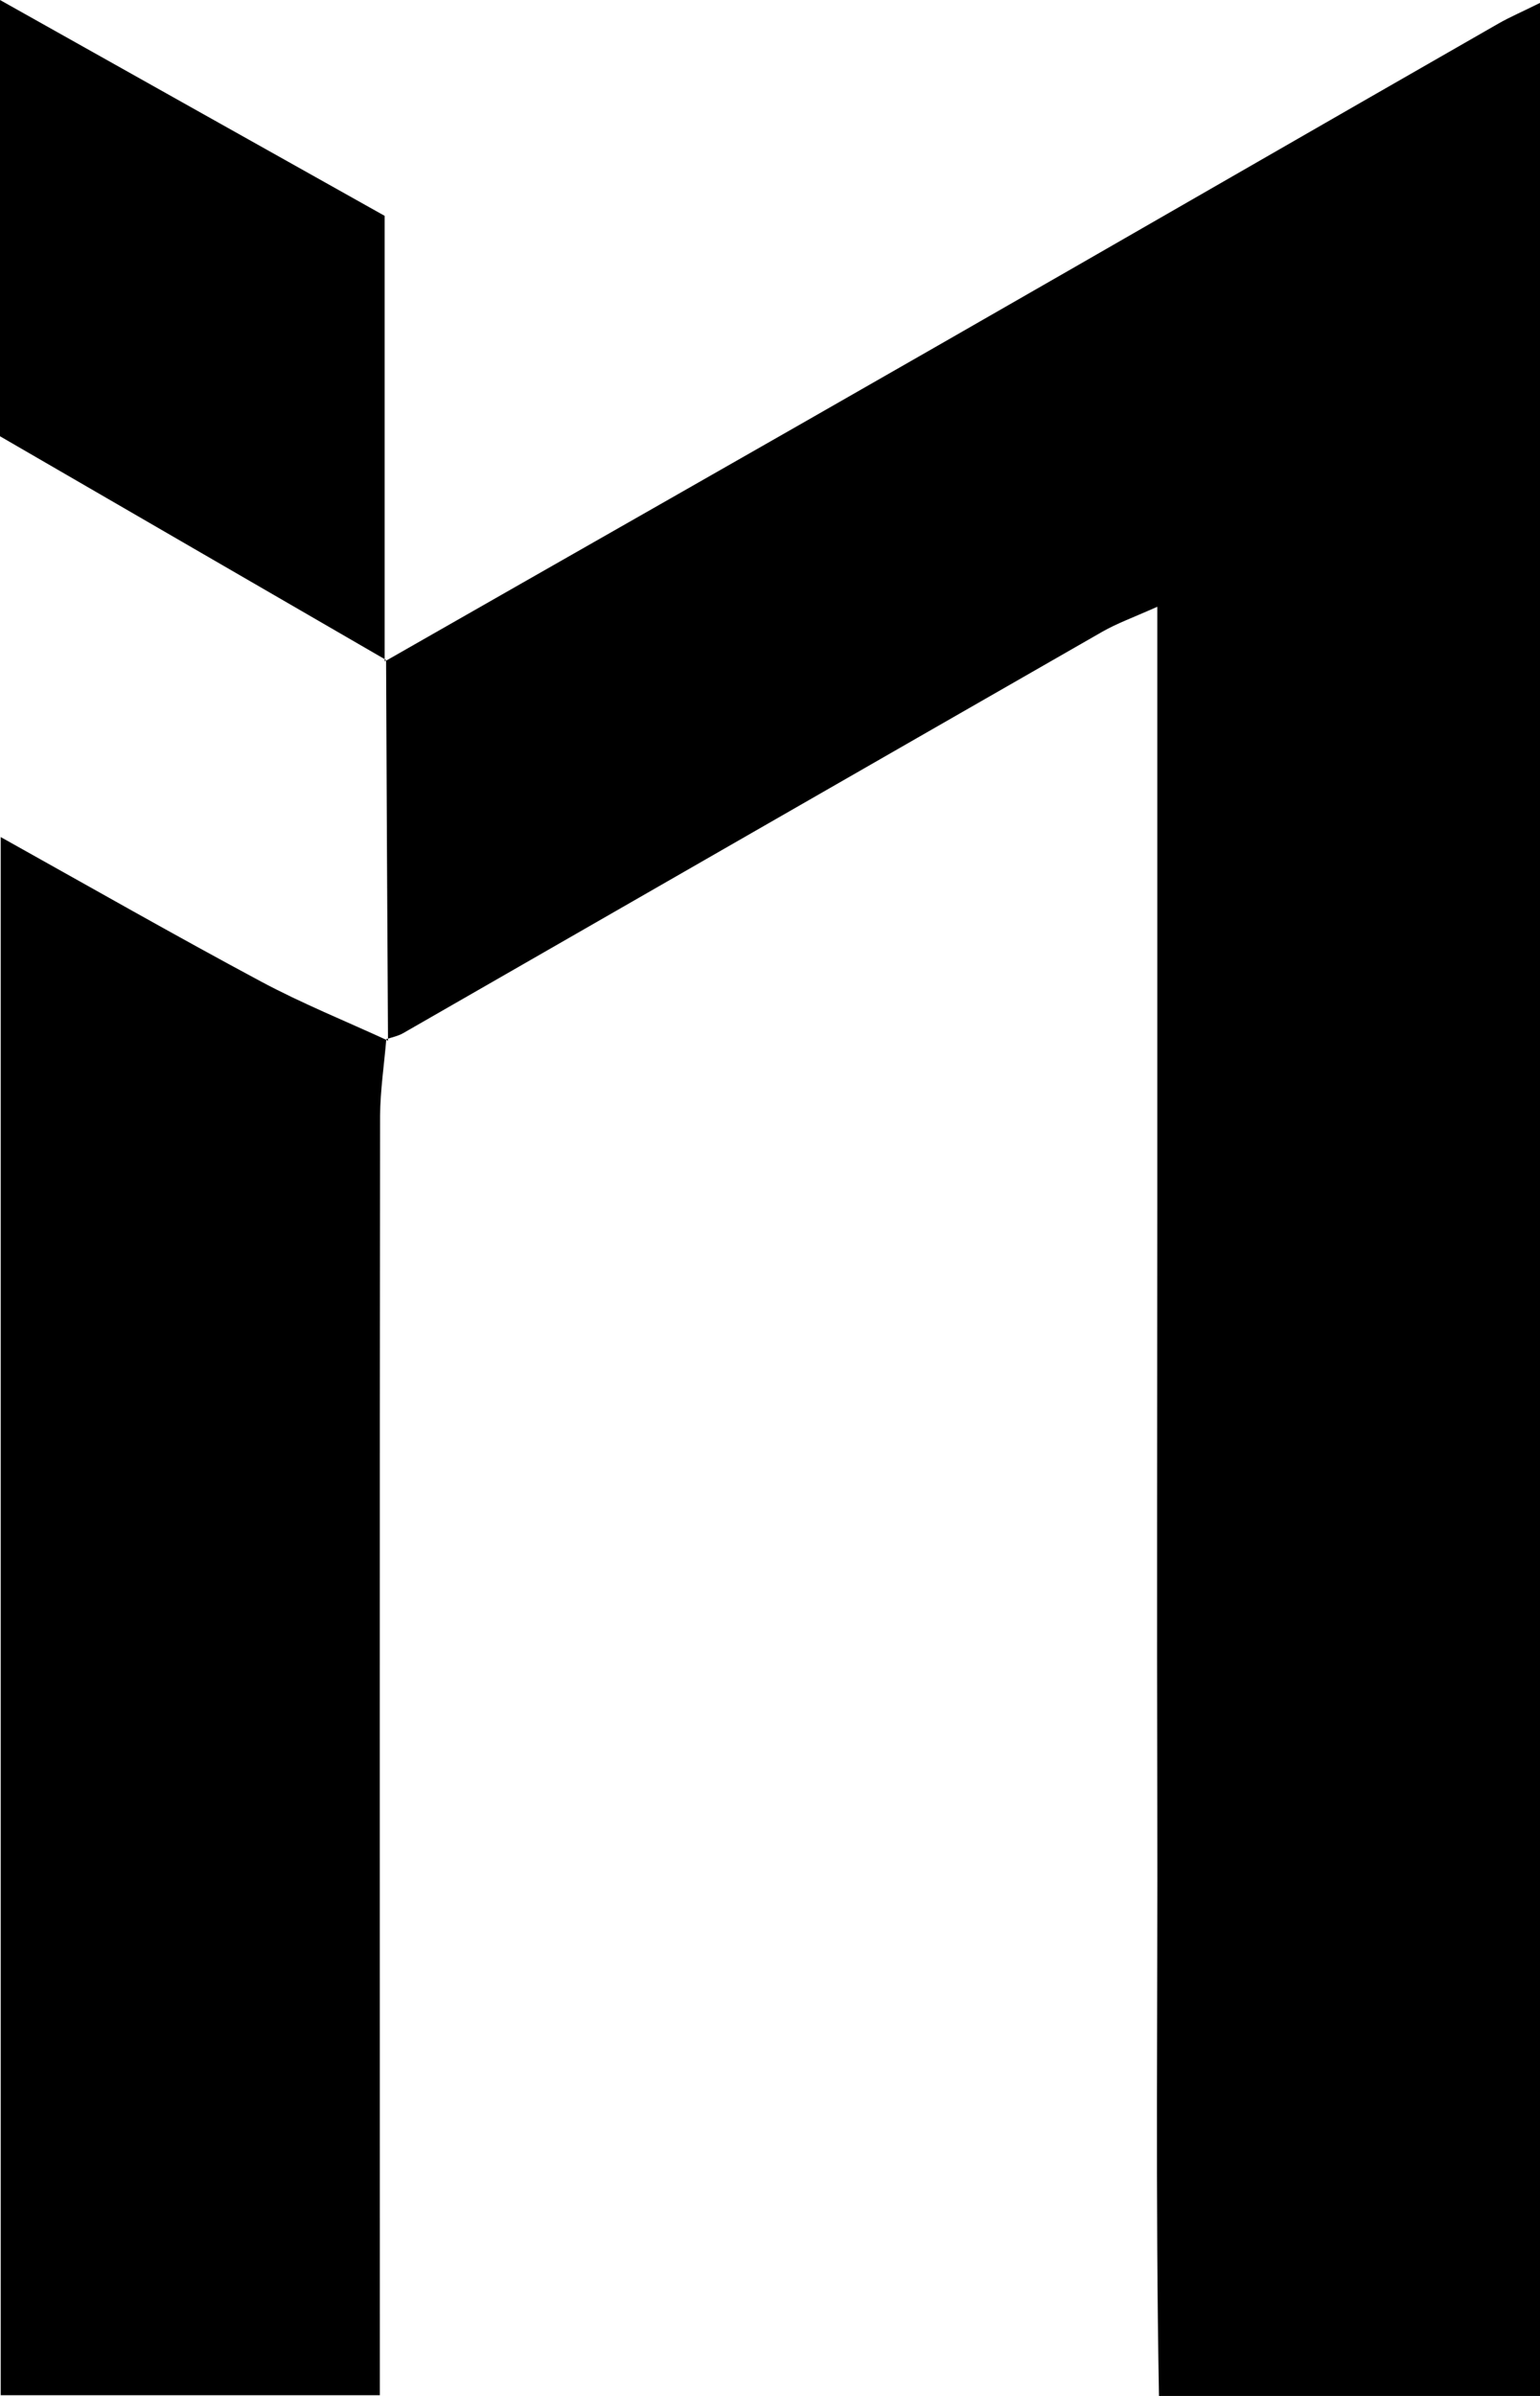 <svg xmlns="http://www.w3.org/2000/svg" id="Lager_2" data-name="Lager 2" viewBox="0 0 63.9 99.35"><g id="Lager_1-2" data-name="Lager 1"><g><path d="m15.96,27.43c7.6-4.34,15.21-8.66,22.8-13.01,7.81-4.47,15.6-8.97,23.41-13.44.49-.28,1.01-.5,1.73-.86v99.23h-15.81c-.15-8.17-.05-16.31-.07-24.45-.02-8.27,0-16.55,0-24.82v-24.92c-1.01.45-1.68.69-2.29,1.04-9.67,5.54-19.33,11.09-29,16.64-.21.12-.46.17-.7.25l.07.07c-.03-5.26-.06-10.53-.08-15.79l-.06.07Z" style="stroke-width: 0px;"></path><path d="m16.03,43.08c-.09,1.06-.25,2.13-.26,3.19-.02,16.56-.01,33.11-.01,49.67v3.38H.03V34.71c3.78,2.11,7.27,4.1,10.8,5.99,1.7.91,3.51,1.64,5.27,2.45l-.07-.07Z" style="stroke-width: 0px;"></path><path d="m16.01,27.36c-5.33-3.08-10.65-6.17-16.01-9.27V0c5.38,3.02,10.5,5.89,15.96,8.95v18.47l.06-.07Z" style="stroke-width: 0px;"></path></g></g></svg>